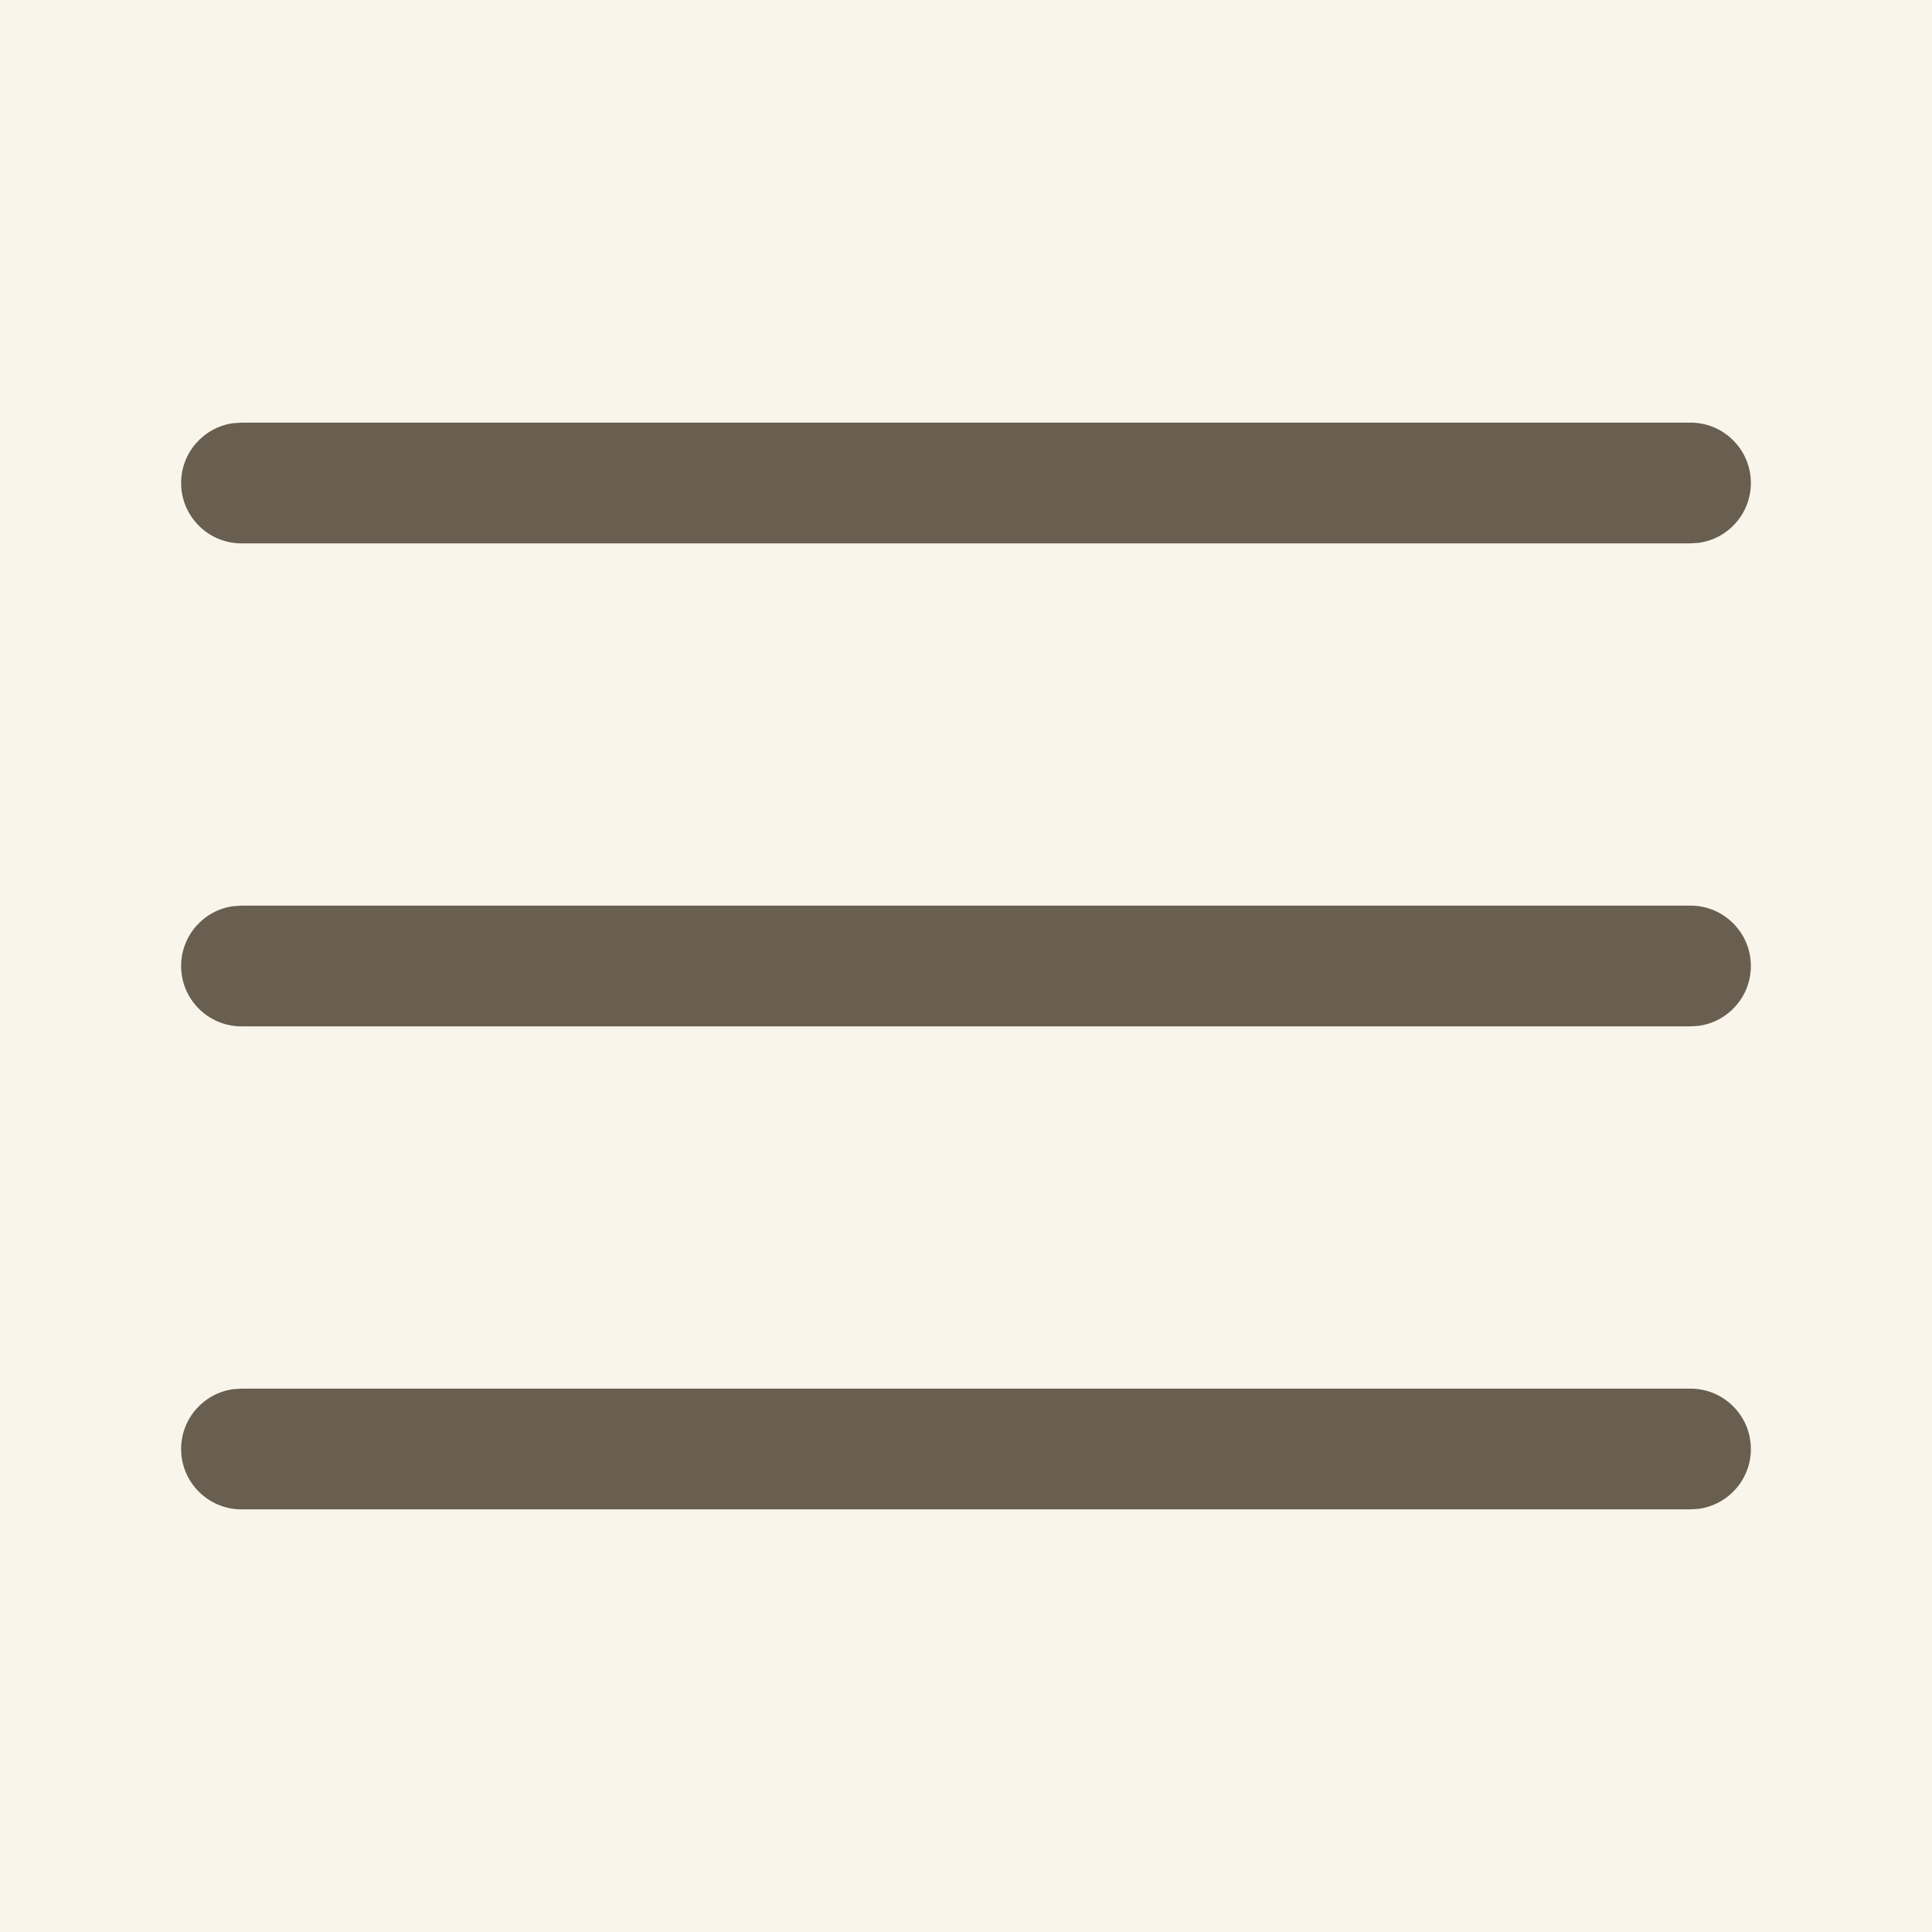 <?xml version="1.0" encoding="UTF-8"?>
<svg width="32px" height="32px" viewBox="0 0 32 32" version="1.1" xmlns="http://www.w3.org/2000/svg" xmlns:xlink="http://www.w3.org/1999/xlink">
    <title>6B00620E-5DEB-4345-B808-0C179DE99E42</title>
    <g id="online-lerncenter" stroke="none" stroke-width="1" fill="none" fill-rule="evenodd">
        <g id="1280-schuelerhilfe-olc-wiki-a-400" transform="translate(-1199, -64)">
            <g id="header-/-1280" transform="translate(0, 48)">
                <rect id="bg" fill="#FAF5EB" x="0" y="0" width="1280" height="64"></rect>
                <rect id="bg" fill="#FAF5EB" x="0" y="0" width="1280" height="64"></rect>
                <g id="icon-/-burger-/-holo" transform="translate(1199, 16)" fill="#695F50">
                    <path d="M28,23 C28.552,23 29,23.448 29,24 C29,24.506 28.624,24.925 28.136,24.991 L28,25 L4,25 C3.448,25 3,24.552 3,24 C3,23.494 3.376,23.075 3.864,23.009 L4,23 L28,23 Z M28,15 C28.552,15 29,15.448 29,16 C29,16.506 28.624,16.925 28.136,16.991 L28,17 L4,17 C3.448,17 3,16.552 3,16 C3,15.494 3.376,15.075 3.864,15.009 L4,15 L28,15 Z M28,7 C28.552,7 29,7.448 29,8 C29,8.506 28.624,8.925 28.136,8.991 L28,9 L4,9 C3.448,9 3,8.552 3,8 C3,7.494 3.376,7.075 3.864,7.009 L4,7 L28,7 Z" id="icon"></path>
                </g>
            </g>
        </g>
    </g>
</svg>